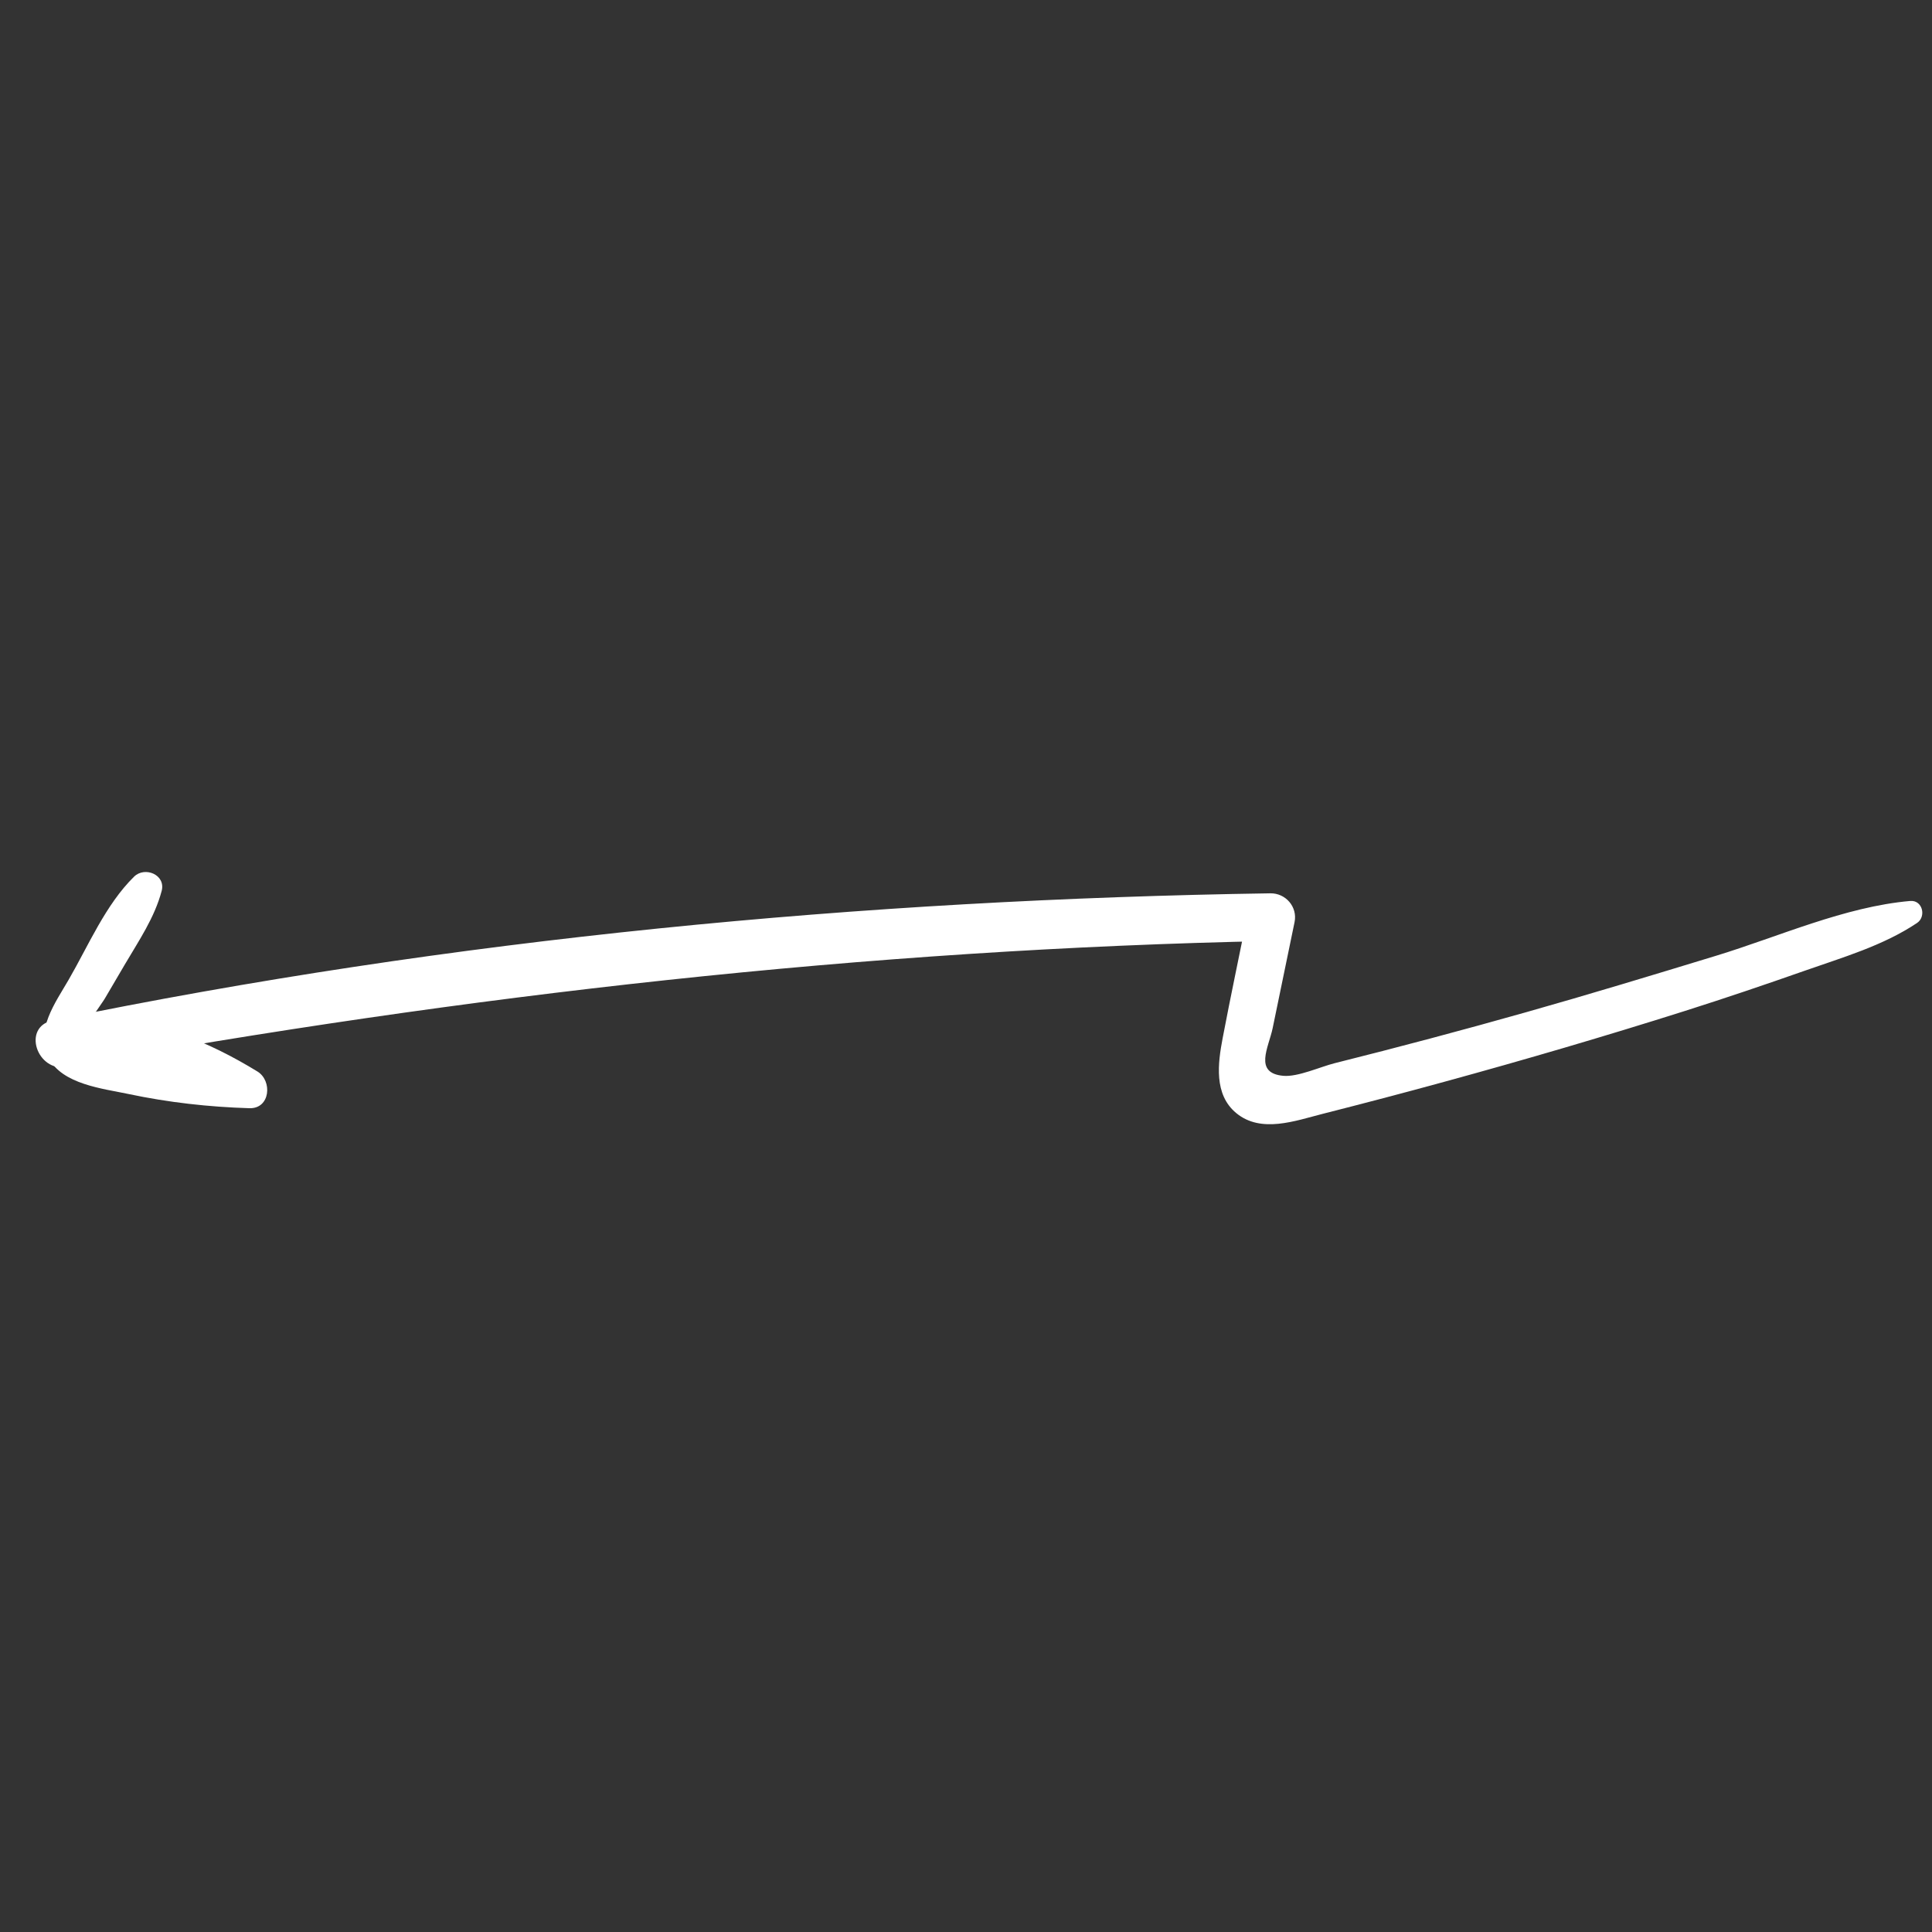 <?xml version="1.0" encoding="UTF-8"?> <svg xmlns="http://www.w3.org/2000/svg" width="277" height="277" viewBox="0 0 277 277" fill="none"><rect x="0" y="0" width="277" height="277" fill="#333333" stroke="none"/> <path d="M273.87 129.176C264.471 130.003 255.078 134.271 246.083 137.019C237.02 139.784 227.949 142.542 218.828 145.12C209.707 147.698 200.538 150.138 191.349 152.437C189.319 152.945 186.06 154.438 183.986 154.245C179.712 153.85 181.888 150.175 182.466 147.418C183.508 142.351 184.556 137.291 185.605 132.217C186.059 130.02 184.331 128.042 182.126 128.079C123.731 128.977 64.797 134.542 7.554 146.308C3.111 147.227 5.279 153.759 9.608 152.979C66.836 142.654 124.231 136.079 182.418 134.909C181.256 133.532 180.094 132.155 178.94 130.771C177.728 136.786 176.446 142.805 175.298 148.839C174.609 152.45 174.02 156.922 177.245 159.588C180.806 162.536 185.722 160.691 189.642 159.696C195.459 158.22 201.267 156.696 207.051 155.109C218.627 151.943 230.158 148.561 241.602 144.936C247.327 143.12 253.019 141.193 258.674 139.205C264.169 137.272 269.985 135.593 274.854 132.331C276.214 131.423 275.647 129.017 273.87 129.176Z" fill="white"></path> <path d="M13.017 150.073C20.516 152.636 27.594 154.205 34.363 158.59C34.745 156.839 35.134 155.08 35.516 153.329C32.157 153.141 12.162 152.442 12.58 147.408C12.668 146.344 14.562 143.974 15.046 143.138C15.989 141.525 16.946 139.911 17.889 138.297C19.893 134.883 22.149 131.605 23.178 127.74C23.796 125.41 20.764 124.175 19.227 125.687C15.141 129.696 12.693 135.546 9.846 140.464C7.975 143.705 4.946 147.781 6.952 151.658C8.927 155.48 14.733 156.07 18.434 156.855C24.133 158.061 29.936 158.714 35.76 158.889C38.763 158.98 39.077 154.956 36.913 153.628C30.125 149.469 21.468 145.627 13.327 146.478C11.187 146.695 11.092 149.41 13.017 150.073Z" fill="white"></path> </svg> 